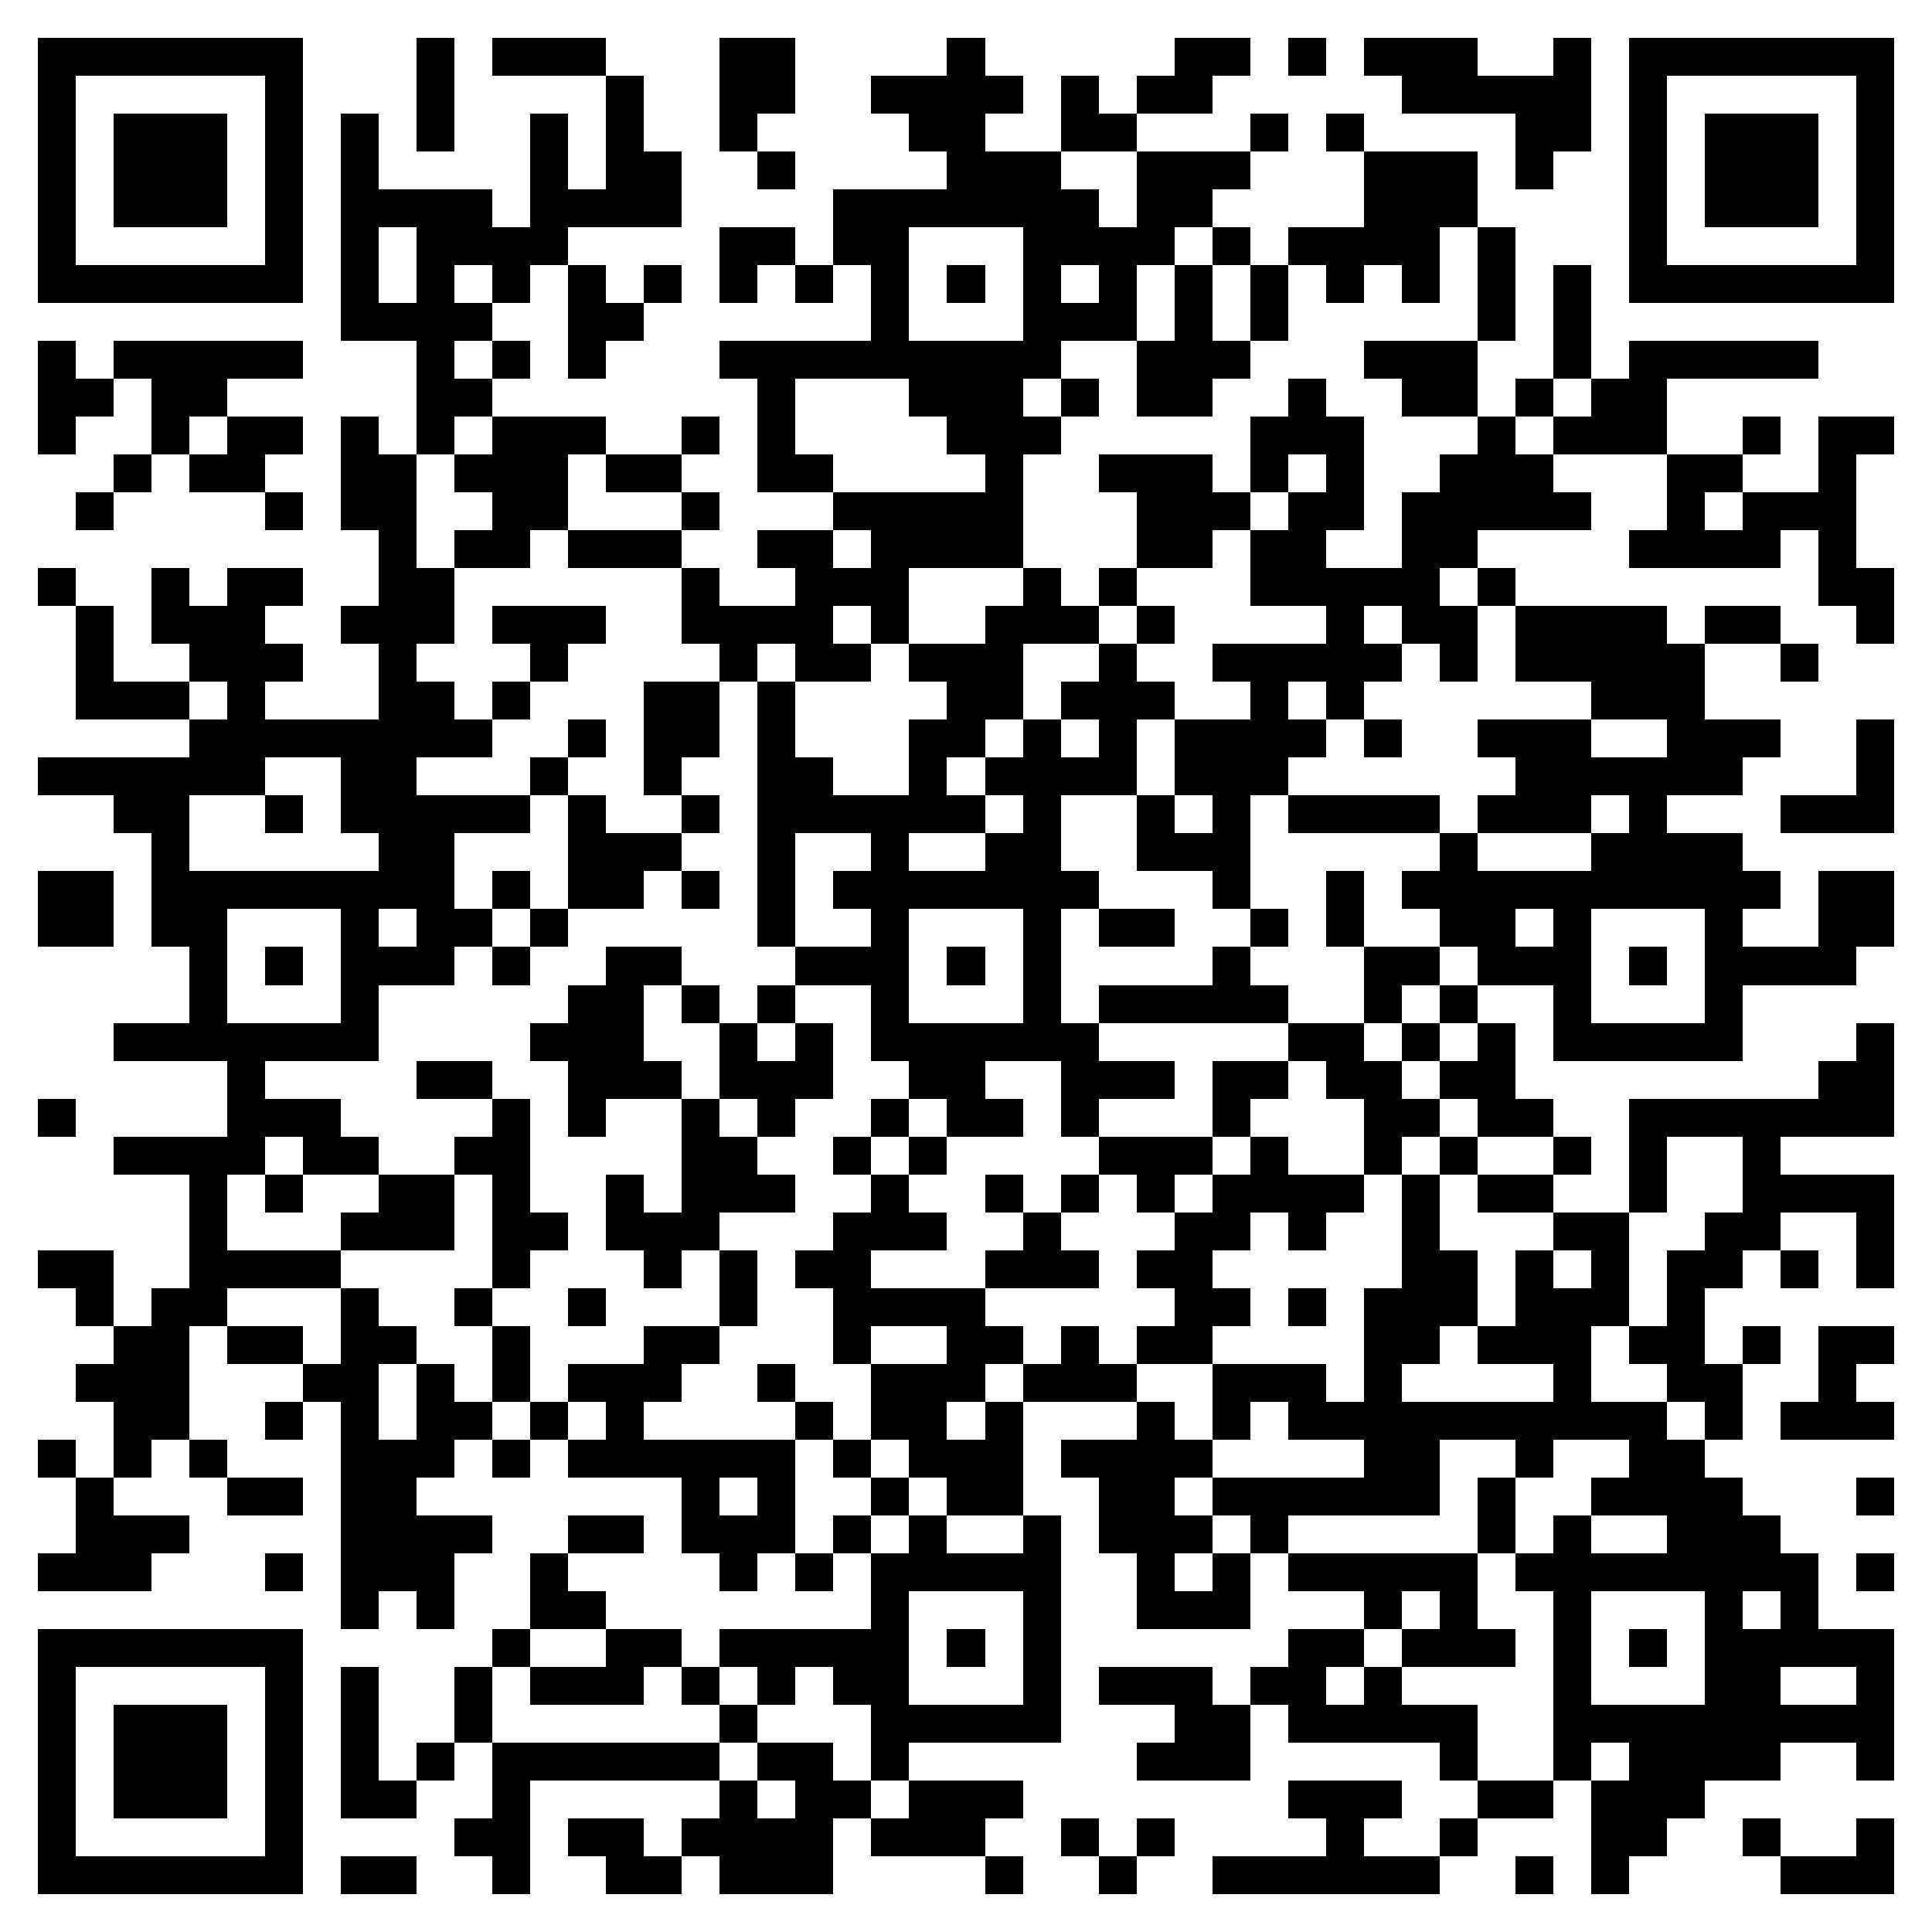 <svg xmlns="http://www.w3.org/2000/svg" viewBox="0 0 51 51" shape-rendering="crispEdges"><path fill="#ffffff" d="M0 0h51v51H0z"/><path stroke="#000000" d="M1 1.5h7m3 0h1m1 0h3m3 0h2m4 0h1m5 0h2m1 0h1m1 0h3m2 0h1m1 0h7M1 2.5h1m5 0h1m3 0h1m4 0h1m2 0h2m2 0h4m1 0h1m1 0h2m5 0h5m1 0h1m5 0h1M1 3.5h1m1 0h3m1 0h1m1 0h1m1 0h1m2 0h1m1 0h1m2 0h1m4 0h2m2 0h2m3 0h1m1 0h1m4 0h2m1 0h1m1 0h3m1 0h1M1 4.5h1m1 0h3m1 0h1m1 0h1m4 0h1m1 0h2m2 0h1m4 0h3m2 0h3m3 0h3m1 0h1m2 0h1m1 0h3m1 0h1M1 5.5h1m1 0h3m1 0h1m1 0h4m1 0h4m4 0h7m1 0h2m4 0h3m4 0h1m1 0h3m1 0h1M1 6.5h1m5 0h1m1 0h1m1 0h4m4 0h2m1 0h2m3 0h4m1 0h1m1 0h4m1 0h1m3 0h1m5 0h1M1 7.5h7m1 0h1m1 0h1m1 0h1m1 0h1m1 0h1m1 0h1m1 0h1m1 0h1m1 0h1m1 0h1m1 0h1m1 0h1m1 0h1m1 0h1m1 0h1m1 0h1m1 0h1m1 0h7M9 8.5h4m2 0h2m6 0h1m3 0h3m1 0h1m1 0h1m5 0h1m1 0h1M1 9.5h1m1 0h5m3 0h1m1 0h1m1 0h1m3 0h9m2 0h3m3 0h3m2 0h1m1 0h5M1 10.5h2m1 0h2m5 0h2m7 0h1m3 0h3m1 0h1m1 0h2m2 0h1m2 0h2m1 0h1m1 0h2M1 11.5h1m2 0h1m1 0h2m1 0h1m1 0h1m1 0h3m2 0h1m1 0h1m4 0h3m5 0h3m3 0h1m1 0h3m2 0h1m1 0h2M3 12.5h1m1 0h2m2 0h2m1 0h3m1 0h2m2 0h2m4 0h1m2 0h3m1 0h1m1 0h1m2 0h3m3 0h2m2 0h1M2 13.5h1m4 0h1m1 0h2m2 0h2m3 0h1m3 0h5m3 0h3m1 0h2m1 0h5m2 0h1m1 0h3M10 14.5h1m1 0h2m1 0h3m2 0h2m1 0h4m3 0h2m1 0h2m2 0h2m4 0h4m1 0h1M1 15.5h1m2 0h1m1 0h2m2 0h2m6 0h1m2 0h3m3 0h1m1 0h1m3 0h5m1 0h1m8 0h2M2 16.5h1m1 0h3m2 0h3m1 0h3m2 0h4m1 0h1m2 0h3m1 0h1m4 0h1m1 0h2m1 0h4m1 0h2m2 0h1M2 17.5h1m2 0h3m2 0h1m3 0h1m4 0h1m1 0h2m1 0h3m2 0h1m2 0h5m1 0h1m1 0h5m2 0h1M2 18.5h3m1 0h1m3 0h2m1 0h1m3 0h2m1 0h1m4 0h2m1 0h3m2 0h1m1 0h1m6 0h3M5 19.5h8m2 0h1m1 0h2m1 0h1m3 0h2m1 0h1m1 0h1m1 0h4m1 0h1m2 0h3m2 0h3m2 0h1M1 20.5h6m2 0h2m3 0h1m2 0h1m2 0h2m2 0h1m1 0h4m1 0h3m6 0h6m3 0h1M3 21.5h2m2 0h1m1 0h5m1 0h1m2 0h1m1 0h6m1 0h1m2 0h1m1 0h1m1 0h4m1 0h3m1 0h1m3 0h3M4 22.5h1m5 0h2m3 0h3m2 0h1m2 0h1m2 0h2m2 0h3m5 0h1m3 0h4M1 23.5h2m1 0h8m1 0h1m1 0h2m1 0h1m1 0h1m1 0h7m3 0h1m2 0h1m1 0h10m1 0h2M1 24.5h2m1 0h2m3 0h1m1 0h2m1 0h1m5 0h1m2 0h1m3 0h1m1 0h2m2 0h1m1 0h1m2 0h2m1 0h1m3 0h1m2 0h2M5 25.5h1m1 0h1m1 0h3m1 0h1m2 0h2m3 0h3m1 0h1m1 0h1m4 0h1m3 0h2m1 0h3m1 0h1m1 0h4M5 26.5h1m3 0h1m5 0h2m1 0h1m1 0h1m2 0h1m3 0h1m1 0h5m2 0h1m1 0h1m2 0h1m3 0h1M3 27.5h7m4 0h3m2 0h1m1 0h1m1 0h6m5 0h2m1 0h1m1 0h1m1 0h5m3 0h1M6 28.5h1m4 0h2m2 0h3m1 0h3m2 0h2m2 0h3m1 0h2m1 0h2m1 0h2m8 0h2M1 29.5h1m4 0h3m4 0h1m1 0h1m2 0h1m1 0h1m2 0h1m1 0h2m1 0h1m3 0h1m3 0h2m1 0h2m2 0h7M3 30.5h4m1 0h2m2 0h2m4 0h2m2 0h1m1 0h1m4 0h3m1 0h1m2 0h1m1 0h1m2 0h1m1 0h1m2 0h1M5 31.5h1m1 0h1m2 0h2m1 0h1m2 0h1m1 0h3m2 0h1m2 0h1m1 0h1m1 0h1m1 0h4m1 0h1m1 0h2m2 0h1m2 0h4M5 32.5h1m3 0h3m1 0h2m1 0h3m3 0h3m2 0h1m3 0h2m1 0h1m2 0h1m3 0h2m2 0h2m2 0h1M1 33.5h2m2 0h4m4 0h1m3 0h1m1 0h1m1 0h2m3 0h3m1 0h2m5 0h2m1 0h1m1 0h1m1 0h2m1 0h1m1 0h1M2 34.5h1m1 0h2m3 0h1m2 0h1m2 0h1m3 0h1m2 0h4m5 0h2m1 0h1m1 0h3m1 0h3m1 0h1M3 35.5h2m1 0h2m1 0h2m2 0h1m3 0h2m3 0h1m2 0h2m1 0h1m1 0h2m4 0h2m1 0h3m1 0h2m1 0h1m1 0h2M2 36.5h3m3 0h2m1 0h1m1 0h1m1 0h3m2 0h1m2 0h3m1 0h3m2 0h3m1 0h1m4 0h1m2 0h2m2 0h1M3 37.5h2m2 0h1m1 0h1m1 0h2m1 0h1m1 0h1m4 0h1m1 0h2m1 0h1m3 0h1m1 0h1m1 0h10m1 0h1m1 0h3M1 38.5h1m1 0h1m1 0h1m3 0h3m1 0h1m1 0h6m1 0h1m1 0h3m1 0h4m4 0h2m2 0h1m2 0h2M2 39.5h1m3 0h2m1 0h2m7 0h1m1 0h1m2 0h1m1 0h2m2 0h2m1 0h6m1 0h1m2 0h4m3 0h1M2 40.5h3m4 0h4m2 0h2m1 0h3m1 0h1m1 0h1m2 0h1m1 0h3m1 0h1m5 0h1m1 0h1m2 0h3M1 41.5h3m3 0h1m1 0h3m2 0h1m4 0h1m1 0h1m1 0h5m2 0h1m1 0h1m1 0h5m1 0h8m1 0h1M9 42.5h1m1 0h1m2 0h2m7 0h1m3 0h1m2 0h3m3 0h1m1 0h1m2 0h1m3 0h1m1 0h1M1 43.5h7m5 0h1m2 0h2m1 0h5m1 0h1m1 0h1m6 0h2m1 0h3m1 0h1m1 0h1m1 0h5M1 44.5h1m5 0h1m1 0h1m2 0h1m1 0h3m1 0h1m1 0h1m1 0h2m3 0h1m1 0h3m1 0h2m1 0h1m4 0h1m3 0h2m2 0h1M1 45.5h1m1 0h3m1 0h1m1 0h1m2 0h1m6 0h1m3 0h5m3 0h2m1 0h5m2 0h9M1 46.5h1m1 0h3m1 0h1m1 0h1m1 0h1m1 0h6m1 0h2m1 0h1m6 0h3m5 0h1m2 0h1m1 0h4m2 0h1M1 47.5h1m1 0h3m1 0h1m1 0h2m2 0h1m5 0h1m1 0h2m1 0h3m7 0h3m2 0h2m1 0h3M1 48.5h1m5 0h1m4 0h2m1 0h2m1 0h4m1 0h3m2 0h1m1 0h1m4 0h1m2 0h1m3 0h2m2 0h1m2 0h1M1 49.5h7m1 0h2m2 0h1m2 0h2m1 0h3m4 0h1m2 0h1m2 0h6m2 0h1m1 0h1m4 0h3"/></svg>
